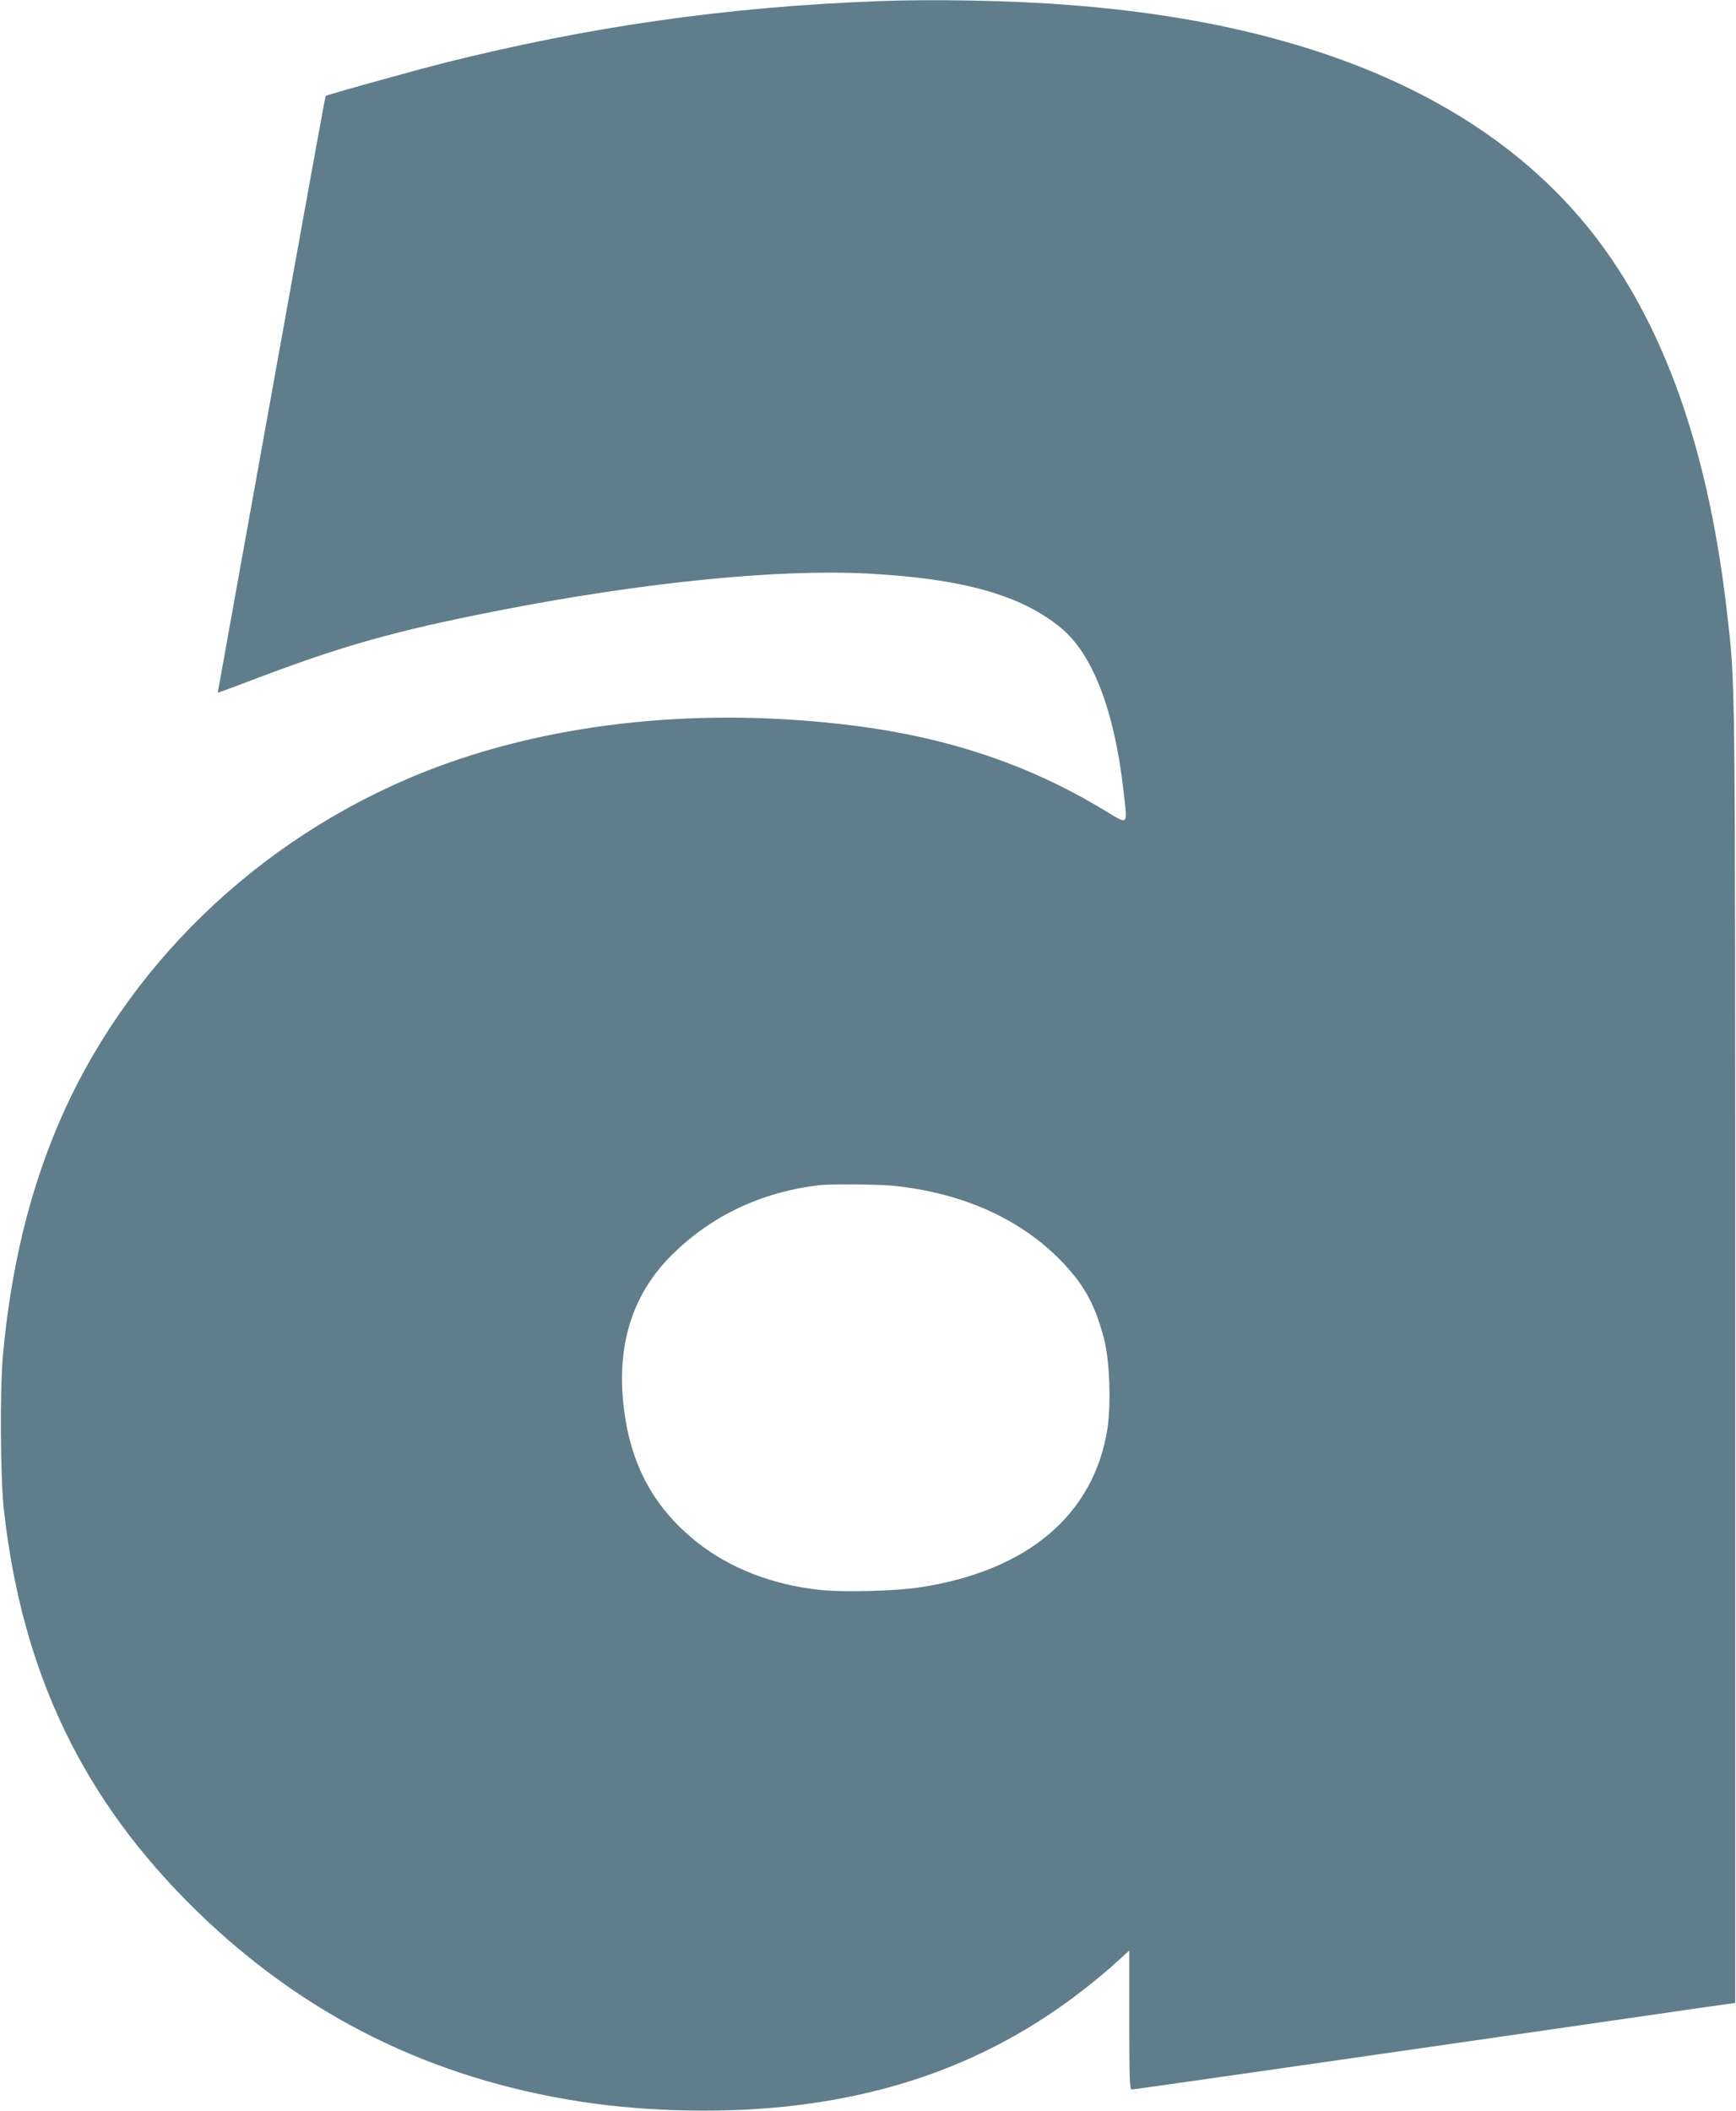 <?xml version="1.0" standalone="no"?>
<!DOCTYPE svg PUBLIC "-//W3C//DTD SVG 20010904//EN"
 "http://www.w3.org/TR/2001/REC-SVG-20010904/DTD/svg10.dtd">
<svg version="1.0" xmlns="http://www.w3.org/2000/svg"
 width="1053pt" height="1280pt" viewBox="0 0 1053 1280"
 preserveAspectRatio="xMidYMid meet">
<g transform="translate(0,1280) scale(0.1,-0.1)"
fill="#607d8b" stroke="none">
<path d="M5325 12793 c-918 -35 -1744 -153 -2625 -373 -181 -46 -719 -195
-725 -202 -3 -4 -195 -1065 -531 -2933 -63 -352 -117 -650 -119 -662 -3 -13
-4 -23 -1 -23 2 0 118 43 257 96 507 191 820 279 1424 398 885 174 1707 257
2261 228 575 -31 927 -130 1169 -329 193 -159 325 -502 380 -990 25 -215 33
-206 -115 -117 -476 288 -983 454 -1596 523 -911 104 -1800 1 -2534 -291
-1006 -401 -1818 -1187 -2224 -2154 -173 -412 -280 -862 -328 -1379 -19 -208
-16 -741 5 -935 110 -995 481 -1767 1173 -2440 650 -633 1420 -1014 2329
-1154 416 -64 911 -72 1320 -20 762 95 1388 379 1943 880 l62 57 0 -422 c0
-348 2 -421 14 -421 7 0 467 65 1022 145 555 80 1293 186 1639 236 347 50 713
103 815 118 l185 26 0 3930 c0 4249 2 4042 -50 4505 -105 921 -349 1648 -735
2190 -618 867 -1714 1371 -3245 1489 -349 28 -834 37 -1170 24z m103 -7184
c412 -44 757 -199 1002 -448 144 -147 211 -267 267 -480 34 -130 43 -396 20
-546 -83 -521 -484 -860 -1137 -960 -148 -23 -470 -31 -611 -15 -287 31 -545
132 -744 291 -271 217 -412 489 -446 859 -33 358 67 655 298 882 238 236 540
379 888 421 69 9 373 6 463 -4z"/>
</g>
</svg>
